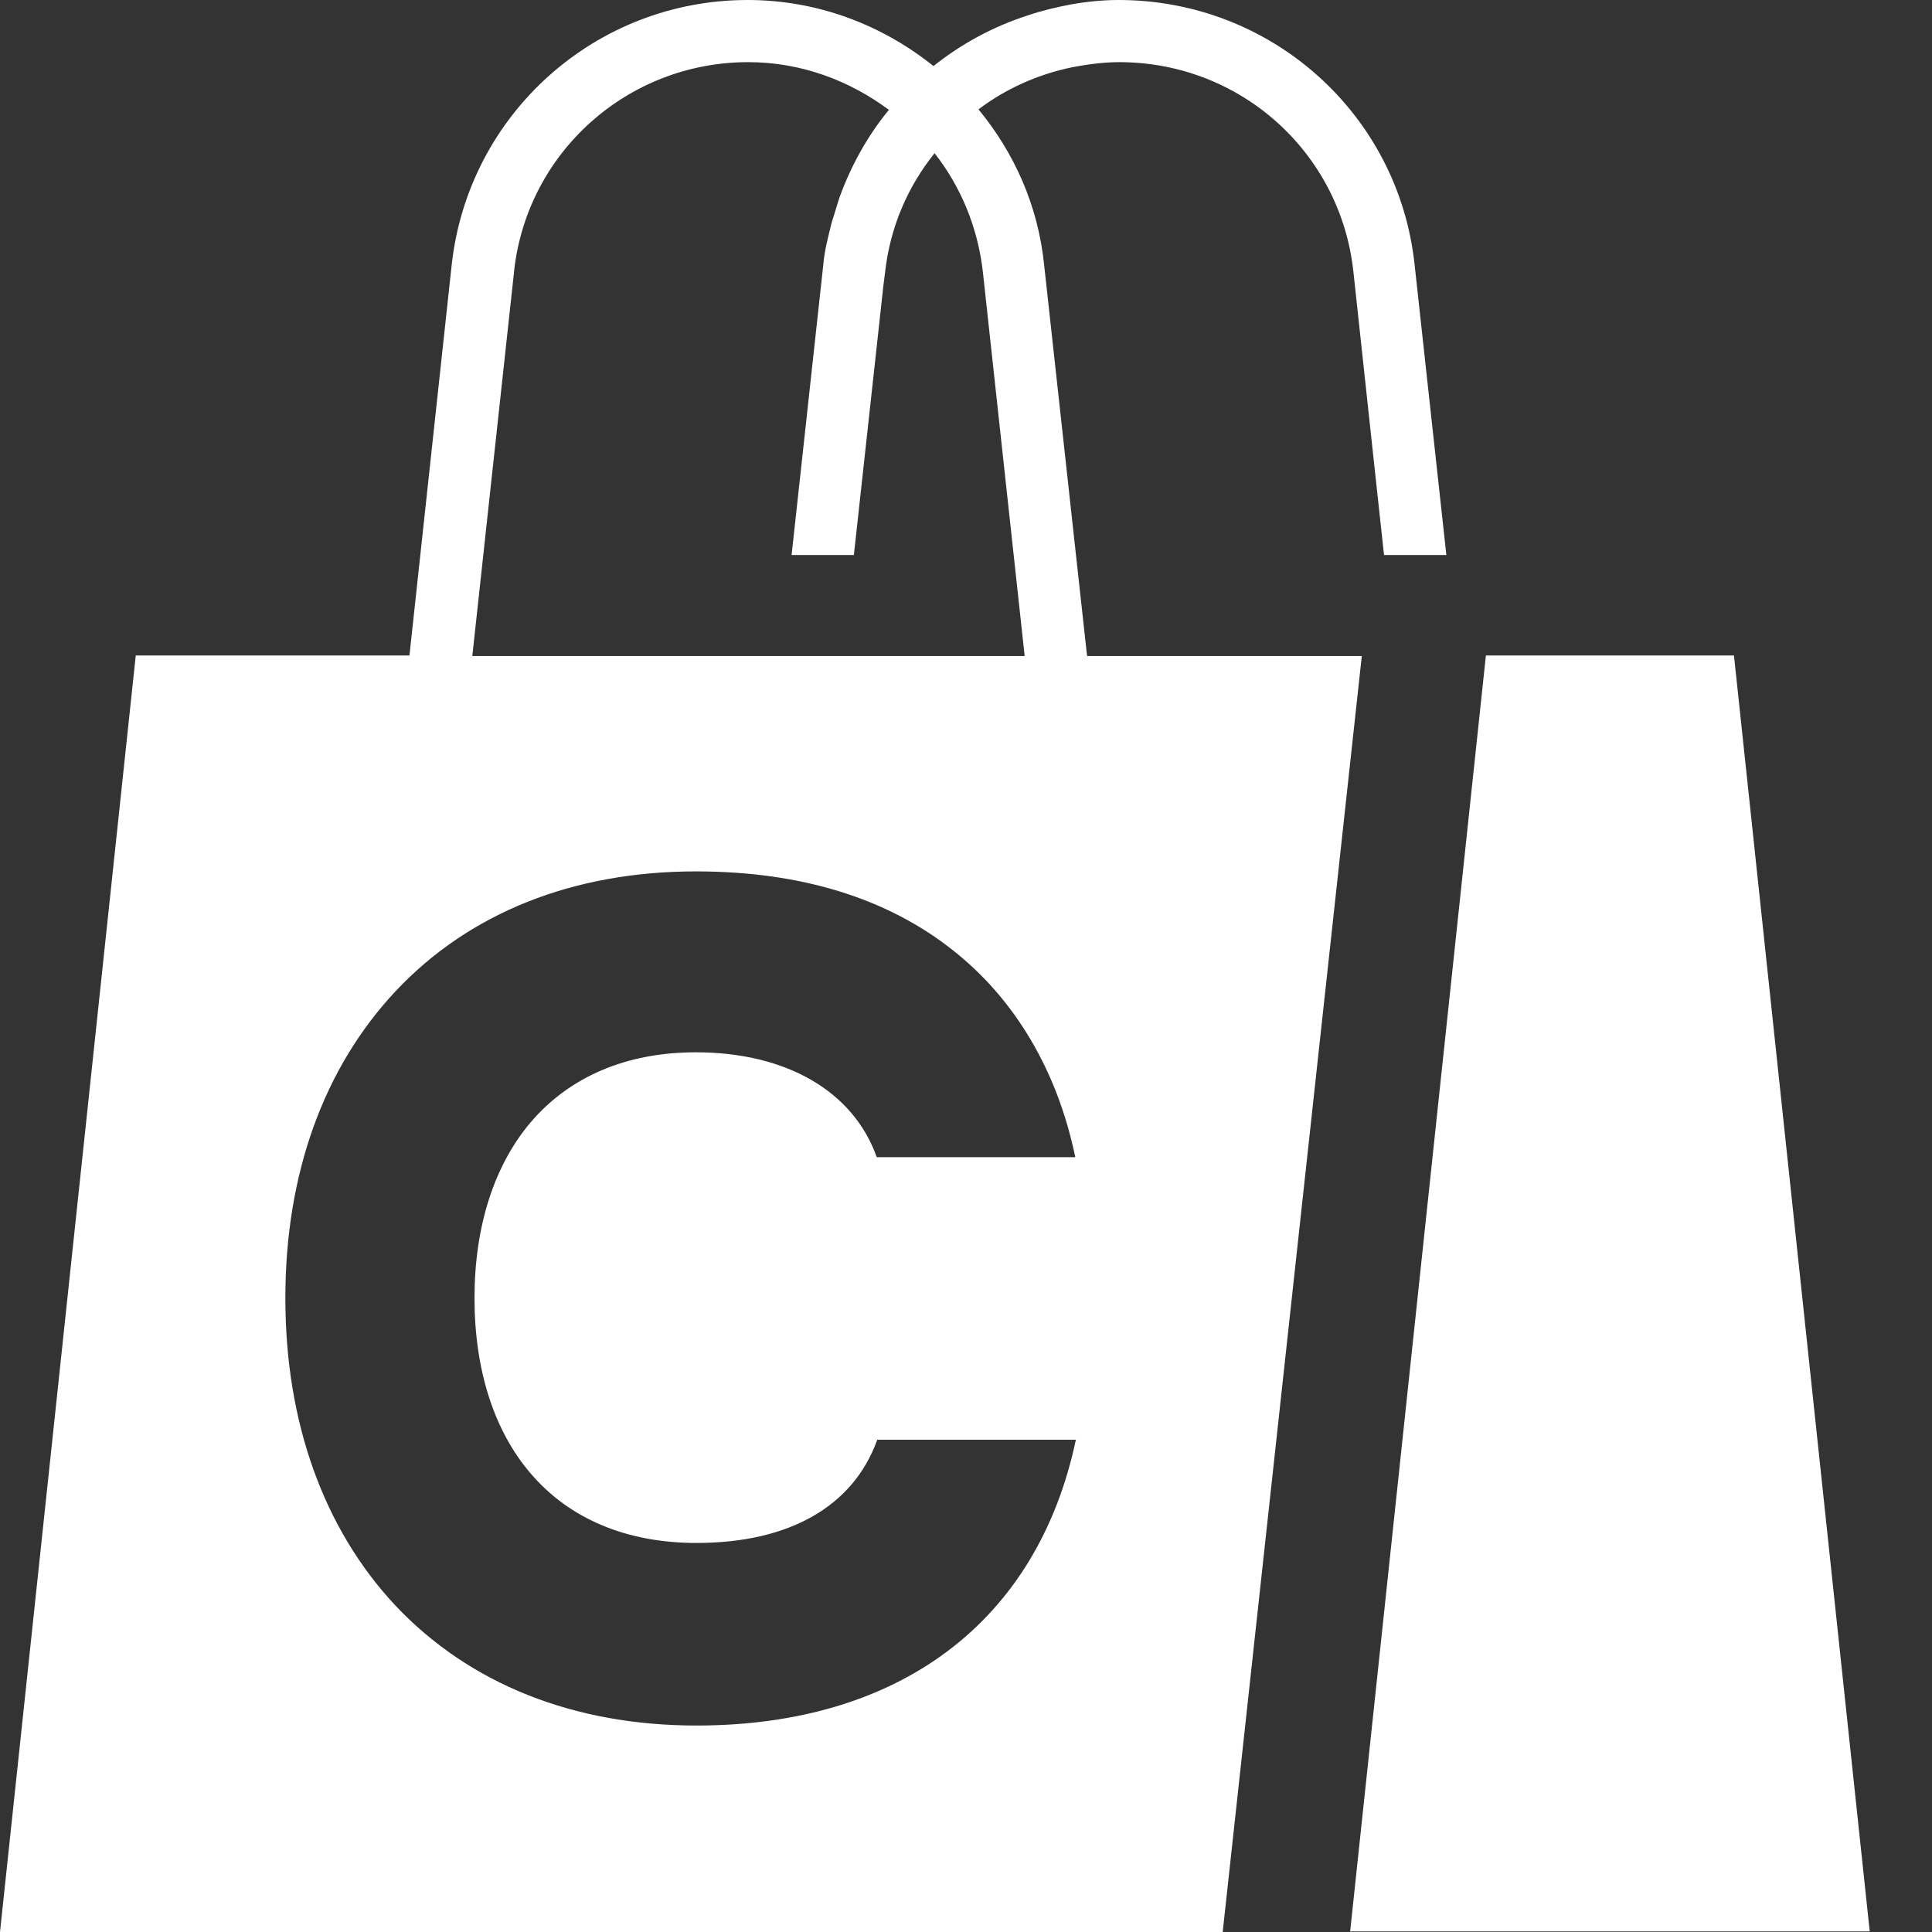 <svg width="30" height="30" viewBox="0 0 30 30" fill="none" xmlns="http://www.w3.org/2000/svg">
<rect x="0" y="0" width="30" height="30" fill="#333333" stroke="none"/>
<g clip-path="url(#clip0_103_183)">
<path d="M26.925 10.178H23.073L20.965 29.991H29.033L26.925 10.178Z" fill="white"/>
<path d="M16.879 10.178L16.213 4.111C16.119 3.189 15.747 2.37 15.194 1.698C15.617 1.379 16.11 1.155 16.654 1.043C16.887 1 17.129 0.965 17.38 0.965C19.254 0.965 20.817 2.361 21.016 4.223L21.319 7.032L21.491 8.618H22.459L21.966 4.111C21.716 1.767 19.738 0 17.371 0C17.12 0 16.87 0.026 16.628 0.069C16.404 0.112 16.179 0.164 15.954 0.241C15.419 0.414 14.926 0.681 14.495 1.026C13.7 0.388 12.698 0 11.609 0C9.251 0 7.273 1.767 7.014 4.111L6.358 10.178H2.108L0 30H18.986L21.146 10.187H16.887L16.879 10.178ZM7.981 4.223C8.18 2.361 9.752 0.965 11.618 0.965C12.439 0.965 13.19 1.25 13.803 1.706C13.475 2.103 13.216 2.568 13.035 3.068C12.992 3.197 12.957 3.327 12.914 3.456C12.862 3.671 12.802 3.887 12.784 4.111L12.292 8.618H13.259L13.717 4.438L13.743 4.232C13.821 3.525 14.097 2.896 14.512 2.379C14.918 2.896 15.186 3.533 15.263 4.232L15.911 10.187H7.334L7.981 4.232V4.223ZM8.241 22.881C8.845 23.588 9.735 23.959 10.815 23.959C12.257 23.959 13.251 23.39 13.622 22.356H16.706C16.11 25.182 13.968 26.794 10.815 26.794C8.906 26.794 7.29 26.148 6.142 24.933C5.027 23.743 4.431 22.088 4.431 20.158C4.431 18.227 5.027 16.581 6.142 15.392C7.282 14.177 8.897 13.531 10.806 13.531C12.43 13.531 13.778 13.944 14.806 14.763C15.764 15.521 16.421 16.633 16.697 17.969H13.614C13.251 16.943 12.206 16.34 10.806 16.34C9.726 16.34 8.845 16.719 8.241 17.426C7.671 18.098 7.368 19.046 7.368 20.158C7.368 21.27 7.671 22.218 8.241 22.881Z" fill="white"/>
</g>
<defs>
<clipPath id="clip0_103_183">
<rect width="29.032" height="30" fill="white"/>
</clipPath>
</defs>
</svg>
